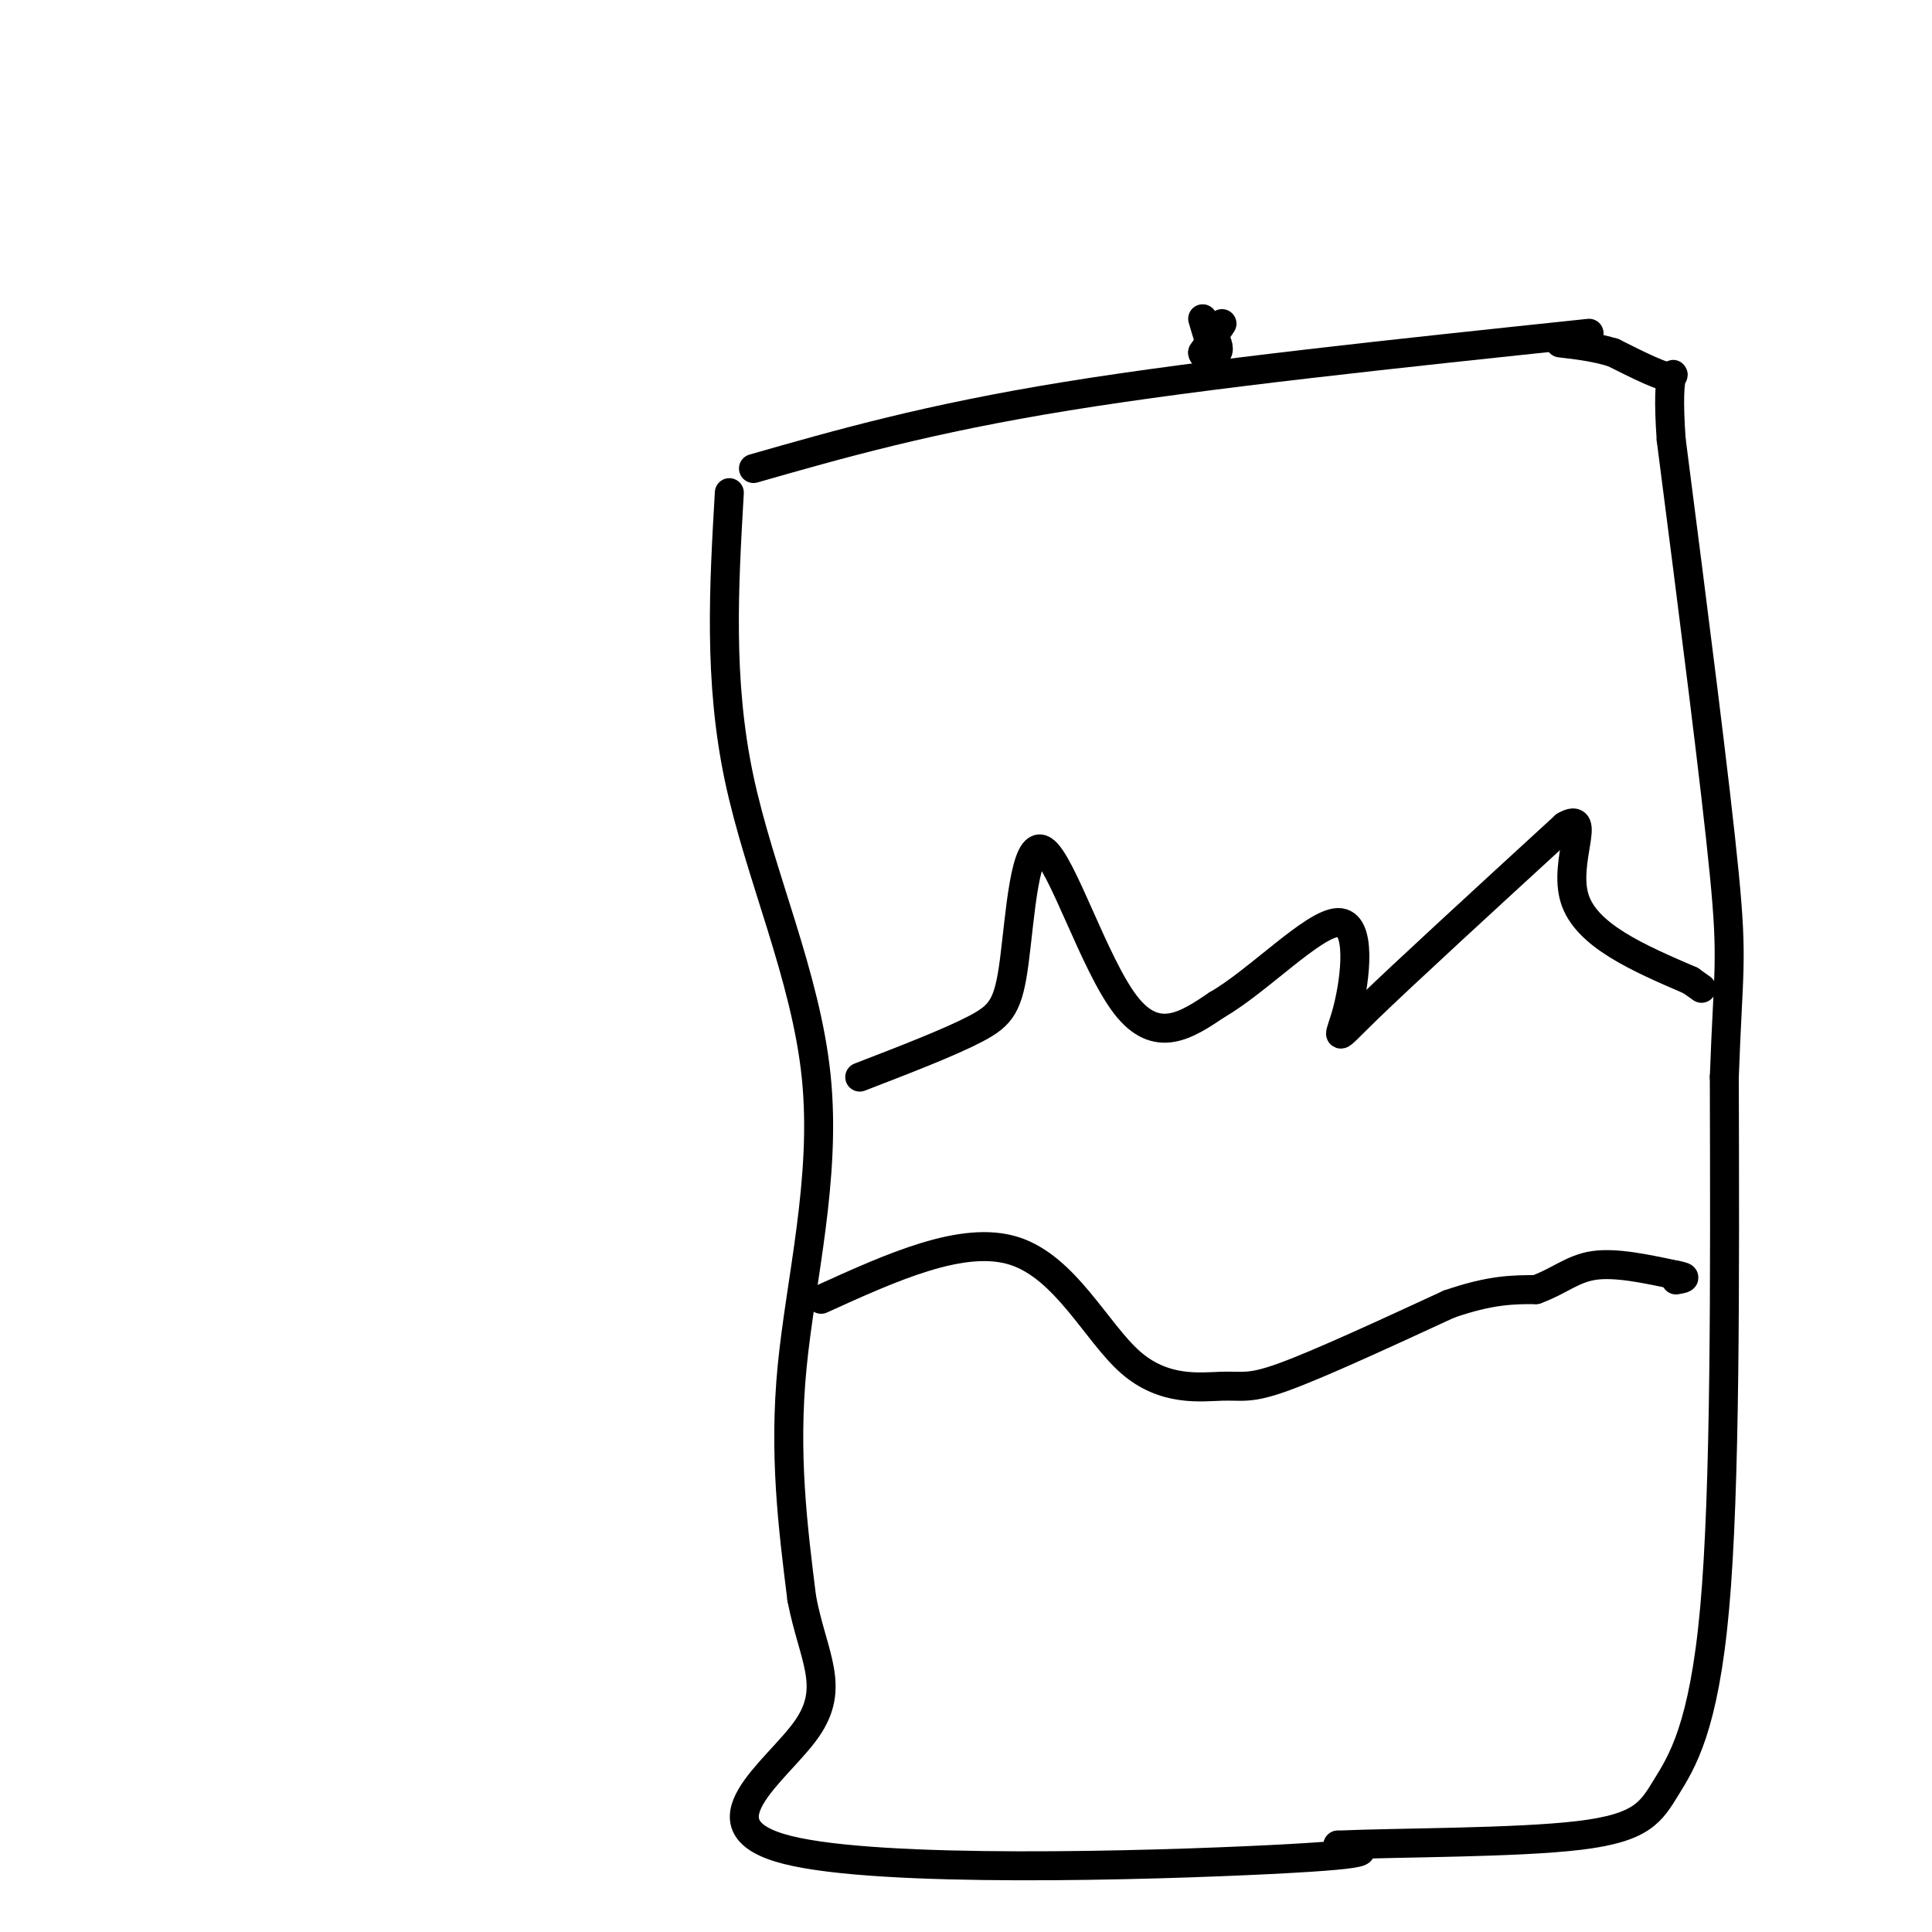 <svg viewBox='0 0 400 400' version='1.1' xmlns='http://www.w3.org/2000/svg' xmlns:xlink='http://www.w3.org/1999/xlink'><g fill='none' stroke='#000000' stroke-width='6' stroke-linecap='round' stroke-linejoin='round'><path d='M156,97c18.083,-5.167 36.167,-10.333 65,-15c28.833,-4.667 68.417,-8.833 108,-13'/><path d='M151,102c-1.125,19.423 -2.250,38.845 2,59c4.250,20.155 13.875,41.042 16,62c2.125,20.958 -3.250,41.988 -5,60c-1.750,18.012 0.125,33.006 2,48'/><path d='M166,331c2.329,12.067 7.150,18.234 1,27c-6.150,8.766 -23.271,20.129 -4,25c19.271,4.871 74.935,3.249 100,2c25.065,-1.249 19.533,-2.124 14,-3'/><path d='M277,382c12.552,-0.550 36.931,-0.426 50,-2c13.069,-1.574 14.826,-4.847 18,-10c3.174,-5.153 7.764,-12.187 10,-37c2.236,-24.813 2.118,-67.407 2,-110'/><path d='M357,223c0.800,-22.444 1.800,-23.556 0,-42c-1.800,-18.444 -6.400,-54.222 -11,-90'/><path d='M346,91c-1.178,-16.667 1.378,-13.333 0,-13c-1.378,0.333 -6.689,-2.333 -12,-5'/><path d='M334,73c-3.833,-1.167 -7.417,-1.583 -11,-2'/><path d='M178,223c9.314,-3.593 18.628,-7.187 24,-10c5.372,-2.813 6.801,-4.847 8,-14c1.199,-9.153 2.169,-25.426 6,-23c3.831,2.426 10.523,23.550 17,32c6.477,8.450 12.738,4.225 19,0'/><path d='M252,208c8.413,-4.820 19.946,-16.869 25,-17c5.054,-0.131 3.630,11.657 2,18c-1.630,6.343 -3.466,7.241 4,0c7.466,-7.241 24.233,-22.620 41,-38'/><path d='M324,171c5.756,-3.333 -0.356,7.333 2,15c2.356,7.667 13.178,12.333 24,17'/><path d='M350,203c4.000,2.833 2.000,1.417 0,0'/><path d='M170,269c14.715,-6.687 29.429,-13.375 40,-10c10.571,3.375 16.998,16.812 24,23c7.002,6.188 14.577,5.128 19,5c4.423,-0.128 5.692,0.678 13,-2c7.308,-2.678 20.654,-8.839 34,-15'/><path d='M300,270c8.667,-3.000 13.333,-3.000 18,-3'/><path d='M318,267c4.711,-1.667 7.489,-4.333 12,-5c4.511,-0.667 10.756,0.667 17,2'/><path d='M347,264c2.833,0.500 1.417,0.750 0,1'/><path d='M253,67c0.000,0.000 -4.000,6.000 -4,6'/><path d='M249,73c0.089,1.111 2.311,0.889 3,0c0.689,-0.889 -0.156,-2.444 -1,-4'/><path d='M251,69c-0.067,0.311 0.267,3.089 0,3c-0.267,-0.089 -1.133,-3.044 -2,-6'/></g>
</svg>